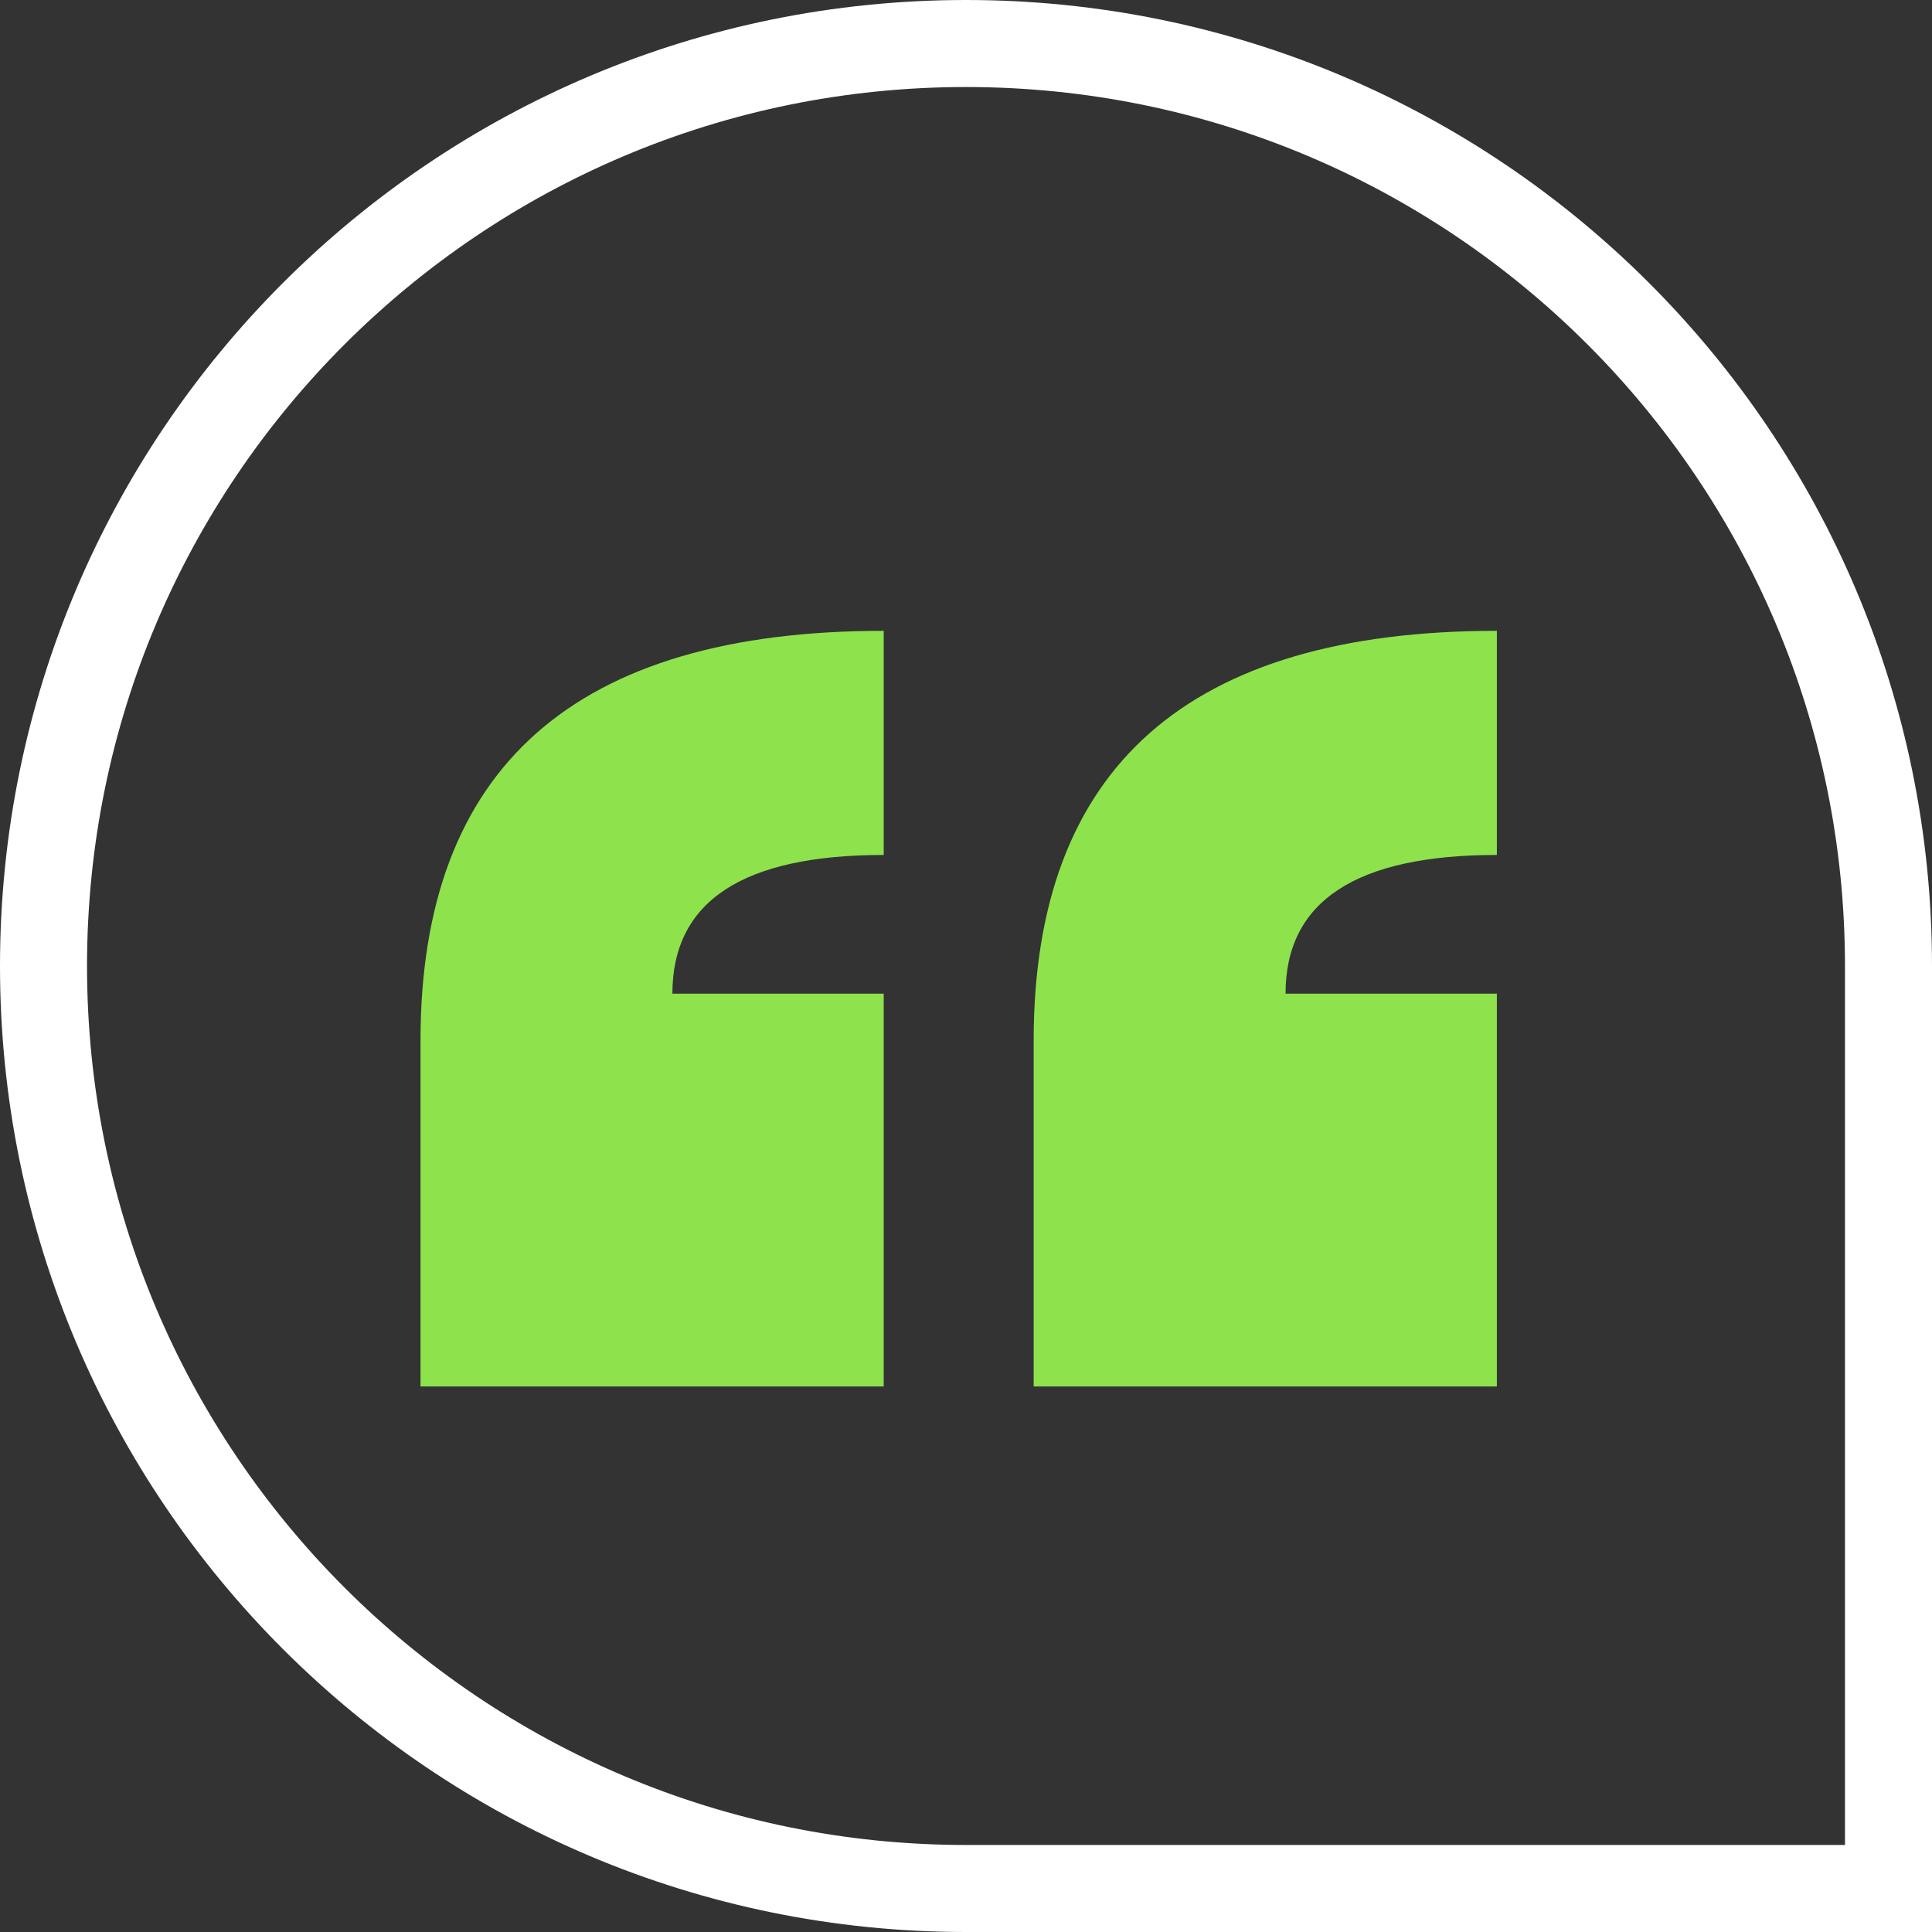 <svg xmlns="http://www.w3.org/2000/svg" fill="none" height="111" viewBox="0 0 111 111" width="111"><rect x="0" y="0" width="111" height="111" fill="#333333" stroke="none"/><path d="m86 49.12c-8.094 0-12.141 2.657-12.141 7.971h12.141v22.565h-26.612v-19.867c0-15.698 8.871-23.546 26.612-23.546zm-61.84 10.669c0-15.698 8.871-23.546 26.612-23.546v12.877c-8.094 0-12.141 2.657-12.141 7.971h12.141v22.565h-26.612z" fill="#8ee34d"></path><path d="m2.5 55.5c0-29.271 23.729-53 53-53s53 23.729 53 53v53h-53c-29.271 0-53-23.729-53-53z" stroke="#fff" stroke-width="5"></path></svg>